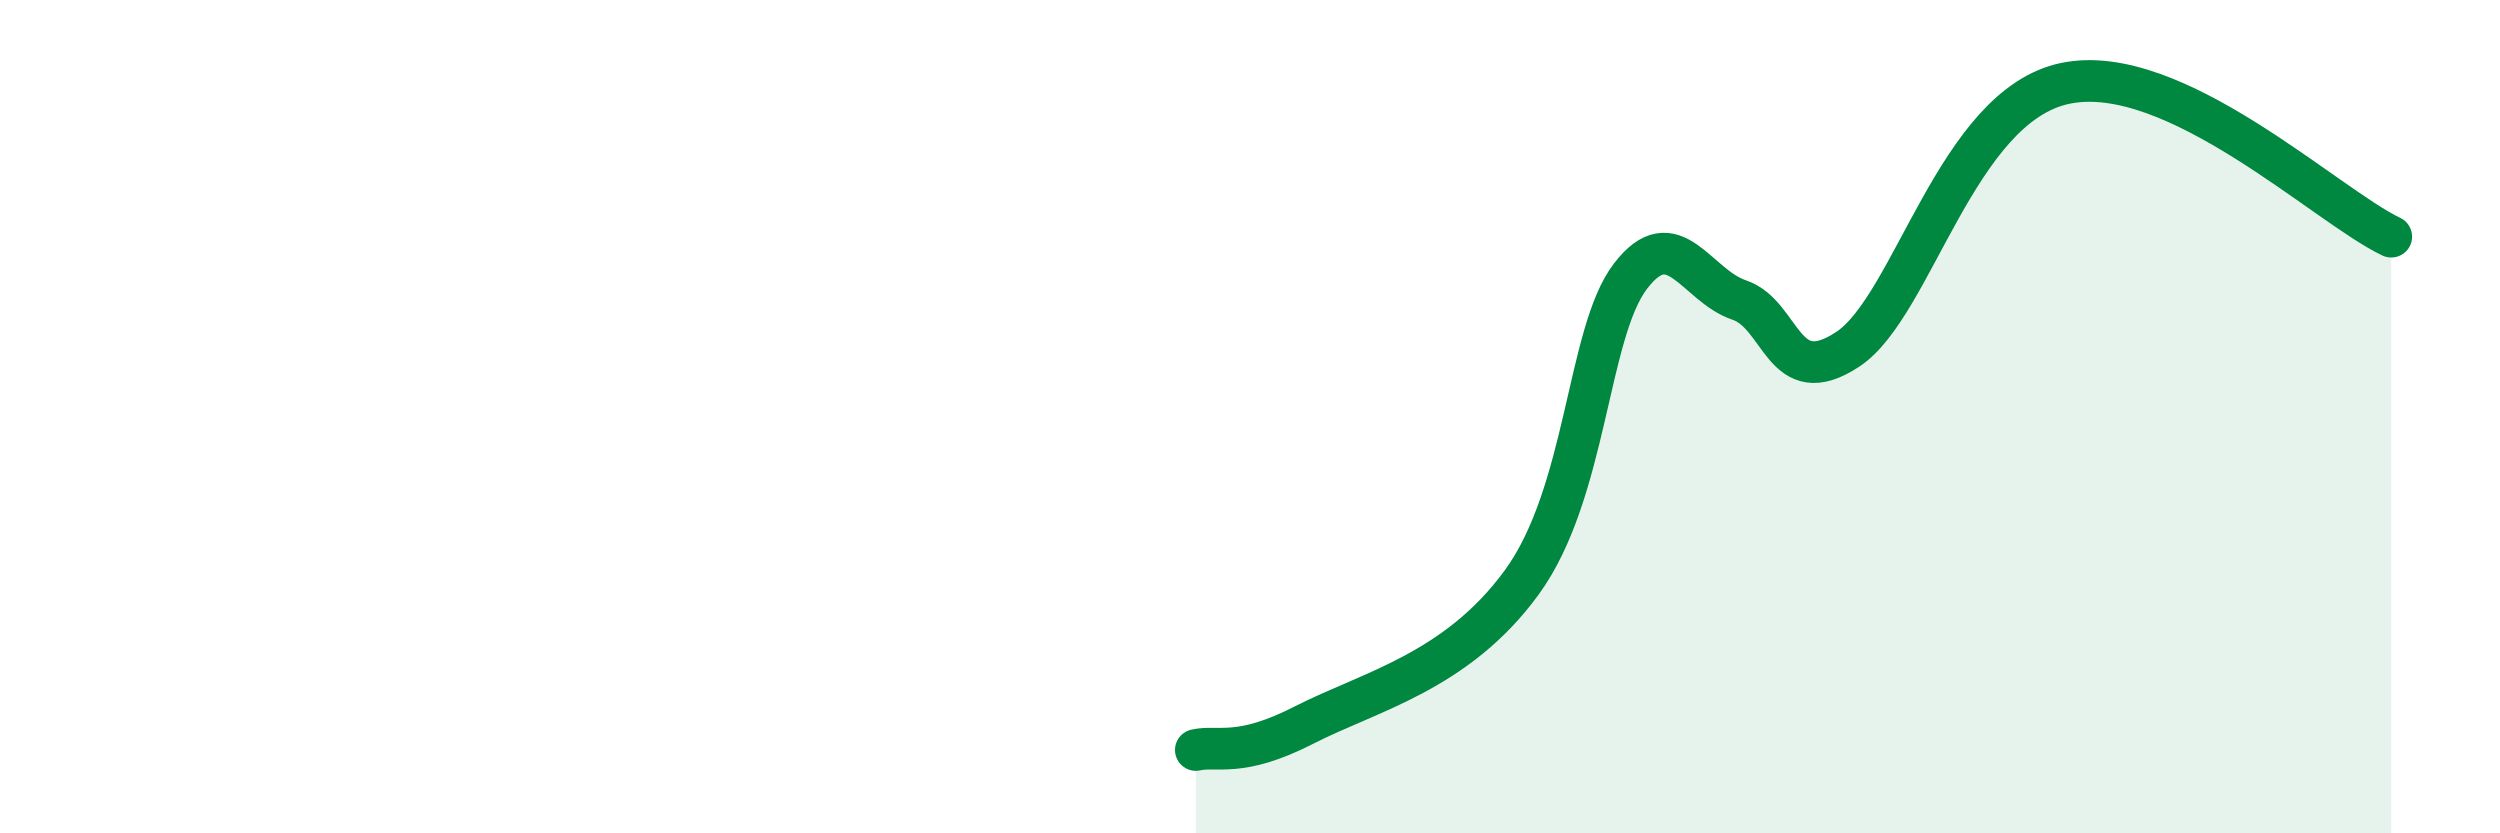 
    <svg width="60" height="20" viewBox="0 0 60 20" xmlns="http://www.w3.org/2000/svg">
      <path
        d="M 28.7,18 C 29.22,17.88 29.74,18.2 31.3,17.4 C 32.86,16.6 34.95,16.13 36.52,13.98 C 38.09,11.83 38.09,7.99 39.13,6.63 C 40.17,5.27 40.7,6.85 41.74,7.2 C 42.78,7.55 42.78,9.42 44.35,8.38 C 45.92,7.34 46.96,2.54 49.57,2 C 52.18,1.46 55.83,4.94 57.39,5.68L57.39 20L28.7 20Z"
        fill="#008740"
        opacity="0.1"
        stroke-linecap="round"
        stroke-linejoin="round"
      />
      <path
        d="M 28.7,18 C 29.22,17.88 29.74,18.2 31.3,17.4 C 32.86,16.6 34.95,16.13 36.52,13.98 C 38.09,11.83 38.09,7.99 39.13,6.63 C 40.17,5.27 40.7,6.85 41.74,7.2 C 42.78,7.55 42.78,9.42 44.35,8.38 C 45.92,7.34 46.96,2.54 49.57,2 C 52.18,1.46 55.83,4.94 57.39,5.68"
        stroke="#008740"
        stroke-width="1"
        fill="none"
        stroke-linecap="round"
        stroke-linejoin="round"
      />
    </svg>
  